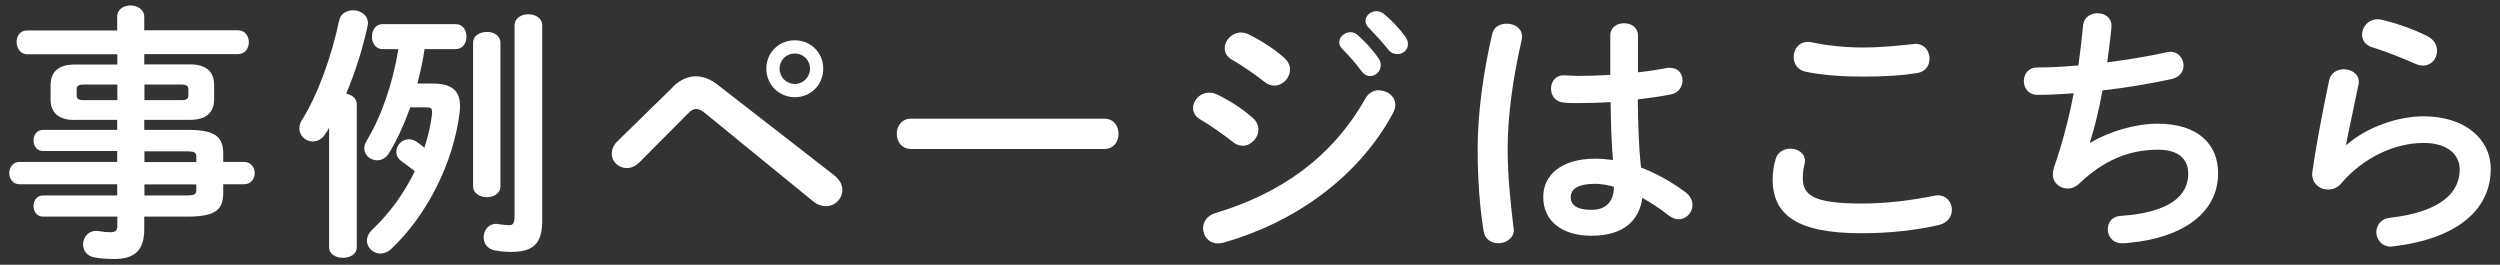 <svg xmlns="http://www.w3.org/2000/svg" width="170" height="18" viewBox="0 0 170 18">
    <rect x="0" y="0" width="170" height="18" fill="#333333" stroke="none"/>
    <path d="m5.06,8.16c-.92,0-1.62-.38-1.62-1.39v-.99c0-.88.54-1.39,1.62-1.39h2.92v-.7H1.85c-.47,0-.72-.43-.72-.83s.23-.79.72-.79h6.12v-.94c0-.5.45-.76.9-.76s.94.27.94.77v.92h6.37c.49,0,.74.4.74.81s-.25.81-.74.81h-6.37v.7h3.13c1.08,0,1.62.5,1.62,1.39v.99c0,.88-.54,1.39-1.62,1.39h-3.13v.68h2.92c1.94,0,2.45.47,2.45,1.66v.52h1.4c.49,0,.74.38.74.76s-.25.76-.74.76h-1.4v.54c0,1.19-.5,1.66-2.45,1.66h-2.92v.86c0,1.53-.76,2.02-2.05,2.02-.58,0-.99-.04-1.35-.11-.52-.09-.76-.49-.76-.88,0-.45.32-.92.9-.92.05,0,.13,0,.2.02.29.05.49.07.74.07.4,0,.49-.13.49-.47v-.59H2.93c-.43,0-.65-.36-.65-.72s.22-.72.65-.72h5.04v-.76H1.33c-.47,0-.7-.4-.7-.76s.23-.76.7-.76h6.64v-.74H2.93c-.43,0-.65-.36-.65-.72s.22-.72.65-.72h5.04v-.68h-2.92Zm2.92-1.35v-1.06h-2.3c-.38,0-.47.11-.47.36v.34c0,.32.18.36.47.36h2.3Zm1.84,0h2.52c.38,0,.47-.11.47-.36v-.34c0-.25-.09-.36-.47-.36h-2.52v1.06Zm0,4.21h3.53v-.32c0-.36-.11-.41-.76-.41h-2.77v.74Zm0,1.51v.76h2.77c.65,0,.76-.05.76-.41v-.34h-3.53Z" style="fill:#fff;stroke-width:0px"/>
    <path d="m22.39,8.67c-.09.14-.16.29-.25.41-.23.38-.56.54-.86.54-.49,0-.92-.38-.92-.88,0-.2.05-.4.18-.59,1.08-1.73,2-4.29,2.52-6.75.09-.47.52-.7.95-.7.49,0,1.01.31,1.01.88,0,.09-.02.16-.04.25-.32,1.49-.83,3.1-1.44,4.54.38.07.72.31.72.72v9.72c0,.49-.47.72-.94.72s-.94-.23-.94-.72v-8.14Zm7.04-2.99c1.26,0,1.85.47,1.85,1.51,0,.13,0,.25-.02.4-.4,3.44-2.23,7.06-4.65,9.33-.23.22-.5.32-.74.32-.49,0-.92-.4-.92-.88,0-.23.11-.5.36-.74,1.19-1.12,2.18-2.5,2.9-3.98-.36-.27-.68-.52-.94-.7-.23-.18-.32-.4-.32-.61,0-.45.38-.86.85-.86.16,0,.34.05.52.16.16.11.34.25.54.41.25-.77.43-1.53.52-2.29v-.14c0-.25-.09-.31-.38-.31h-1.1c-.43,1.19-.92,2.25-1.46,3.13-.2.32-.5.47-.79.47-.45,0-.88-.34-.88-.81,0-.16.05-.34.16-.52.99-1.62,1.78-3.89,2.16-6.23h-1.08c-.47,0-.72-.43-.72-.85s.25-.85.72-.85h4.97c.49,0,.74.41.74.85s-.25.85-.74.85h-2.11c-.11.79-.29,1.57-.49,2.34h1.03Zm2.74-2.77c0-.49.47-.74.94-.74s.92.25.92.74v9.76c0,.49-.47.74-.92.74s-.94-.25-.94-.74V2.91Zm4.7,12.1c0,1.51-.56,2.12-2.11,2.12-.45,0-.79-.04-1.15-.11-.49-.11-.72-.49-.72-.88,0-.47.31-.92.86-.92.04,0,.09.02.14.02.23.04.49.07.76.07.22,0,.34-.13.34-.61V1.73c0-.5.47-.76.94-.76s.94.25.94.76v13.27Z" style="fill:#fff;stroke-width:0px"/>
    <path d="m45.75,5.91c.5-.49,1.03-.72,1.57-.72.49,0,.97.18,1.46.56l7.96,6.18c.38.31.54.65.54.99,0,.59-.49,1.1-1.12,1.1-.27,0-.58-.09-.88-.34l-7.33-5.98c-.23-.2-.43-.29-.61-.29-.2,0-.38.11-.59.34l-3.26,3.28c-.27.27-.58.4-.86.4-.56,0-1.03-.43-1.03-.97,0-.25.09-.56.36-.83l3.8-3.71Zm10.23-1.24c0,1.1-.85,1.94-1.93,1.94s-1.94-.85-1.94-1.94.85-1.93,1.94-1.93,1.93.85,1.93,1.93Zm-.9,0c0-.58-.45-1.03-1.03-1.03s-1.04.45-1.04,1.03.47,1.04,1.04,1.04,1.03-.47,1.03-1.04Z" style="fill:#fff;stroke-width:0px"/>
    <path d="m75.09,8.07c.65,0,.97.5.97,1.03s-.32,1.03-.97,1.03h-13.14c-.65,0-.97-.52-.97-1.03s.32-1.03.97-1.03h13.14Z" style="fill:#fff;stroke-width:0px"/>
    <path d="m85.19,8.02c.27.23.38.52.38.79,0,.56-.49,1.1-1.06,1.1-.22,0-.45-.07-.67-.25-.63-.5-1.58-1.17-2.21-1.53-.36-.2-.5-.5-.5-.79,0-.52.47-1.04,1.1-1.04.16,0,.36.04.54.13.85.41,1.73.97,2.43,1.6Zm8.61-1.87c.54,0,1.08.4,1.08.97,0,.18-.05.38-.16.58-2.4,4.45-6.82,7.47-11.52,8.8-.13.04-.27.05-.38.05-.63,0-1.01-.5-1.01-1.03,0-.41.25-.85.83-1.03,4.45-1.33,7.96-3.8,10.21-7.8.23-.4.59-.56.95-.56Zm-6.46-2.2c.27.23.38.52.38.79,0,.56-.49,1.08-1.06,1.08-.22,0-.45-.07-.67-.25-.63-.5-1.58-1.15-2.21-1.51-.36-.2-.5-.49-.5-.79,0-.52.49-1.06,1.12-1.06.16,0,.36.05.54.14.81.41,1.71.97,2.41,1.6Zm3.73-1.08c0-.36.36-.68.76-.68.16,0,.34.05.5.2.49.43,1.03,1.01,1.4,1.57.13.16.16.32.16.49,0,.4-.34.72-.72.72-.22,0-.43-.11-.59-.34-.43-.59-.92-1.12-1.33-1.53-.13-.14-.18-.29-.18-.41Zm1.78-1.44c0-.36.34-.67.76-.67.18,0,.36.07.54.22.47.4,1.01.95,1.39,1.48.14.18.2.36.2.54,0,.4-.34.68-.72.68-.22,0-.45-.09-.63-.32-.41-.52-.92-1.06-1.33-1.49-.14-.14-.2-.29-.2-.43Z" style="fill:#fff;stroke-width:0px"/>
    <path d="m102.46,1.61c.52,0,1.04.31,1.04.88,0,.05,0,.13-.02.2-.58,2.5-.96,5.13-.96,7.44,0,2,.23,3.91.4,5.35,0,.05.02.11.02.16,0,.56-.54.9-1.04.9-.47,0-.92-.25-1.01-.81-.25-1.49-.41-3.46-.41-5.62,0-2.41.38-5.17.99-7.8.11-.49.54-.7.99-.7Zm8.89,3.31c.7-.07,1.37-.18,1.98-.29.09-.02.16-.02.23-.02.56,0,.85.41.85.86,0,.41-.25.85-.79.95-.7.14-1.48.25-2.25.34.02,1.55.05,3.1.22,4.63.99.38,2.02.94,3.01,1.67.34.25.49.58.49.88,0,.5-.41.97-.95.97-.22,0-.45-.09-.68-.27-.59-.47-1.21-.86-1.78-1.19-.2,1.49-1.22,2.58-3.46,2.58-2.02,0-3.28-1.01-3.28-2.63,0-1.49,1.21-2.61,3.55-2.61.38,0,.77.04,1.19.09-.11-1.31-.14-2.63-.16-3.94-.77.05-1.53.07-2.23.07-.36,0-.68,0-.99-.04-.56-.05-.83-.5-.83-.95s.29-.9.86-.9c.32,0,.63.04.96.04.7,0,1.44-.02,2.21-.07v-2.68c0-.56.47-.83.94-.83s.94.27.94.83v2.5Zm-1.6,7.78c-.47-.13-.9-.2-1.28-.2-1.26,0-1.66.4-1.66.92,0,.56.49.85,1.39.85s1.53-.43,1.55-1.57Z" style="fill:#fff;stroke-width:0px"/>
    <path d="m120.54,12.18c0-.43.07-.94.2-1.35.14-.5.58-.72,1.01-.72.5,0,.99.31.99.83,0,.07-.02.16-.04.25-.07.27-.11.63-.11.9,0,1.13.61,1.75,3.98,1.75,1.75,0,3.42-.22,4.92-.52.11-.02.2-.04.29-.04.59,0,.95.49.95.99,0,.43-.27.88-.88,1.03-1.58.36-3.33.56-5.28.56-4.34,0-6.03-1.22-6.03-3.67Zm6.14-8.95c1.31,0,2.52-.14,3.4-.23.05,0,.11-.02.16-.02.63,0,.97.5.97,1.01,0,.43-.25.88-.81.97-1.08.18-2.34.25-3.71.25s-2.77-.09-3.93-.34c-.54-.11-.79-.56-.79-.99,0-.52.34-1.03.95-1.03.07,0,.16,0,.23.02.95.2,2.18.36,3.51.36Z" style="fill:#fff;stroke-width:0px"/>
    <path d="m142.14,9.71c1.31-.79,3.1-1.3,4.57-1.3,2.75,0,4.12,1.39,4.12,3.37,0,2.88-2.7,4.41-5.96,4.72-.29.04-.45.04-.59.04-.61,0-.95-.47-.95-.94s.27-.88.88-.92c3.38-.23,4.59-1.4,4.59-2.86,0-.94-.58-1.64-2.05-1.64-1.96,0-3.69.7-5.38,2.32-.23.22-.5.32-.77.32-.52,0-1.01-.38-1.01-.97,0-.14.02-.27.07-.43.59-1.69,1.03-3.39,1.35-5.08-.88.07-1.71.11-2.47.11-.61,0-.92-.47-.92-.94s.31-.92.9-.92c.83,0,1.78-.05,2.81-.14.13-.9.23-1.8.32-2.72.05-.56.52-.83.99-.83s.94.29.94.85v.13c-.09.83-.18,1.62-.29,2.36,1.41-.18,2.81-.41,4.02-.68.09-.02.18-.04.27-.04.56,0,.9.47.9.94,0,.4-.25.79-.83.92-1.44.31-3.08.59-4.68.77-.25,1.39-.56,2.59-.86,3.55l.04.02Z" style="fill:#fff;stroke-width:0px"/>
    <path d="m159.58,9.84c1.37-1.19,3.44-1.93,5.22-1.93,2.83,0,4.57,1.55,4.57,3.58,0,2.77-2.29,4.75-6.63,5.26-.05,0-.11.02-.16.02-.63,0-.99-.5-.99-.99,0-.45.31-.9.92-.97,3.53-.41,4.75-1.75,4.75-3.29,0-.94-.74-1.8-2.47-1.8-1.91,0-4.07.97-5.58,2.74-.25.31-.59.43-.92.43-.54,0-1.06-.4-1.06-1.04,0-.07,0-.14.02-.22.18-1.33.61-3.69,1.13-6.16.11-.52.56-.76.99-.76.52,0,1.03.31,1.03.85,0,.05,0,.13-.02.18-.34,1.67-.65,3.04-.85,4.09l.04.02Zm5.51-7.36c.45.23.63.61.63.99,0,.5-.38.99-.95.99-.16,0-.34-.04-.54-.13-.94-.41-2.07-.86-2.93-1.12-.47-.14-.68-.5-.68-.86,0-.5.41-1.04,1.06-1.04.09,0,.2.02.31.04.97.23,2.18.65,3.12,1.13Z" style="fill:#fff;stroke-width:0px"/>
    <rect width="170" height="18" style="fill:none;stroke-width:0px"/>
</svg>
